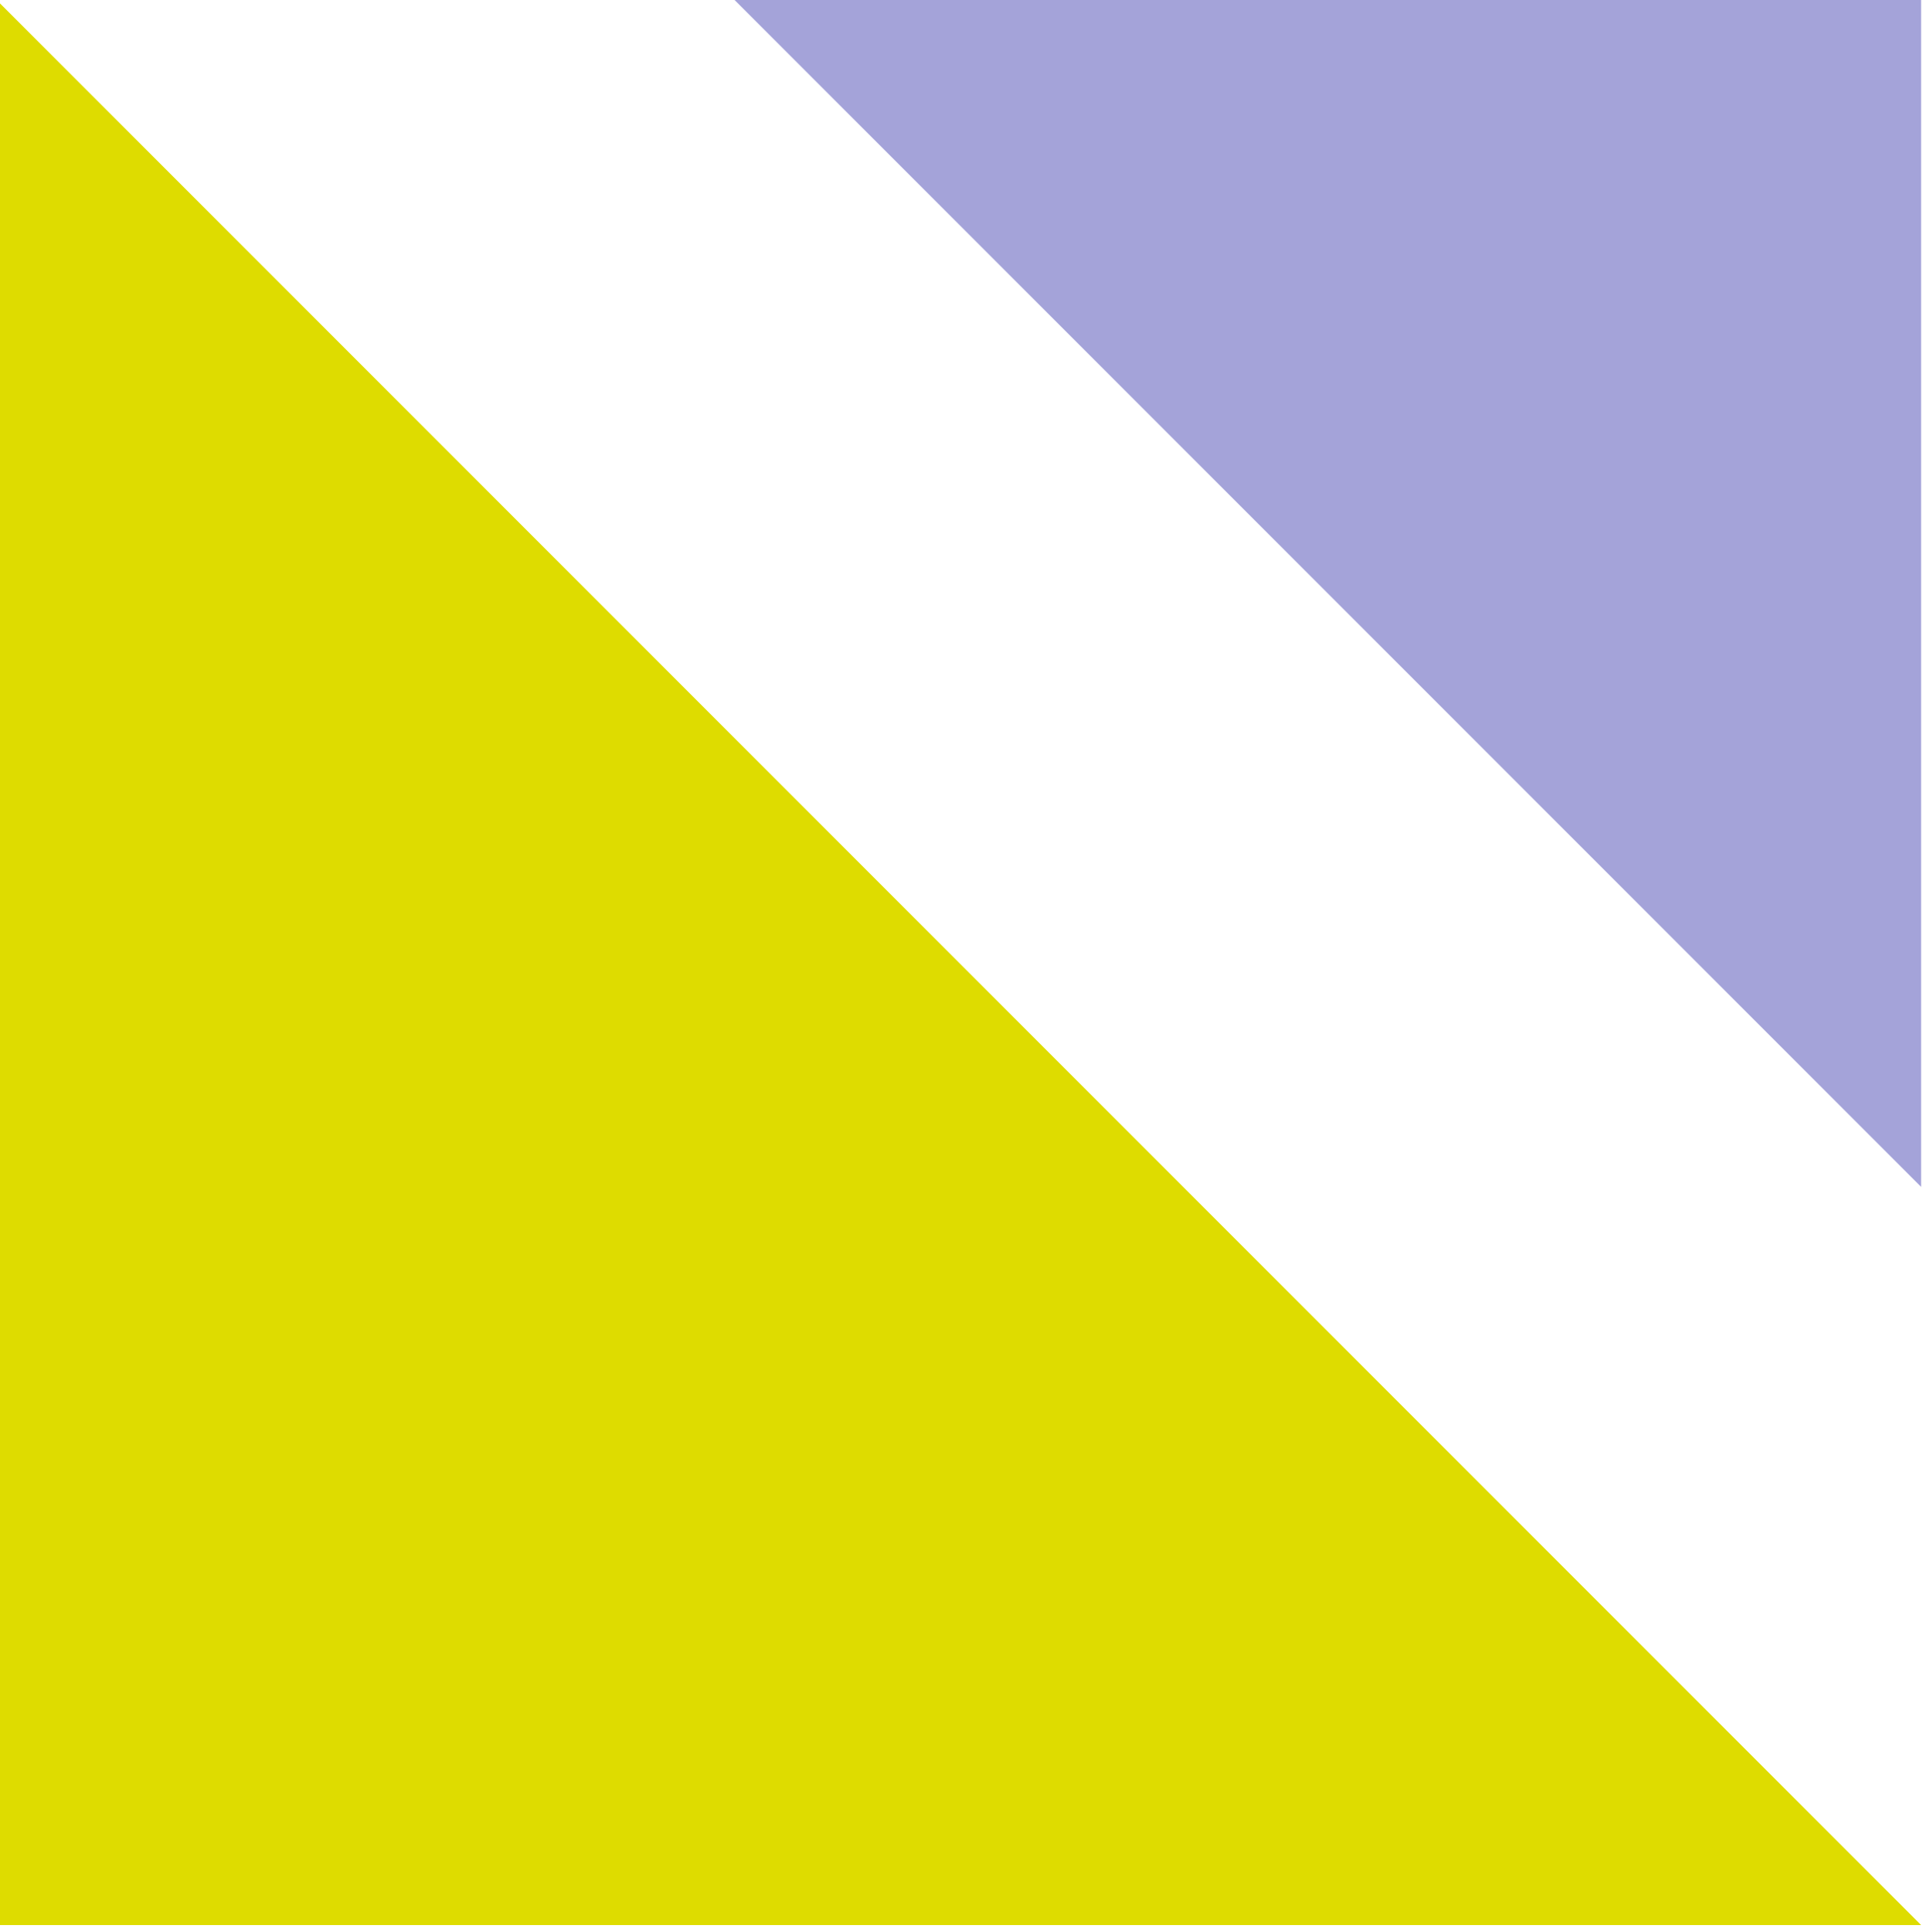 <svg xmlns="http://www.w3.org/2000/svg" width="221" height="222" viewBox="0 0 221 222" fill="none"><path d="M0 0.394L0 221.179L220.785 221.179L0 0.394Z" fill="#DEDC00"></path><path d="M84.42 -4.2439e-05L220.785 -3.05176e-05L220.785 136.365L84.42 -4.2439e-05Z" fill="#A4A3D9"></path></svg>